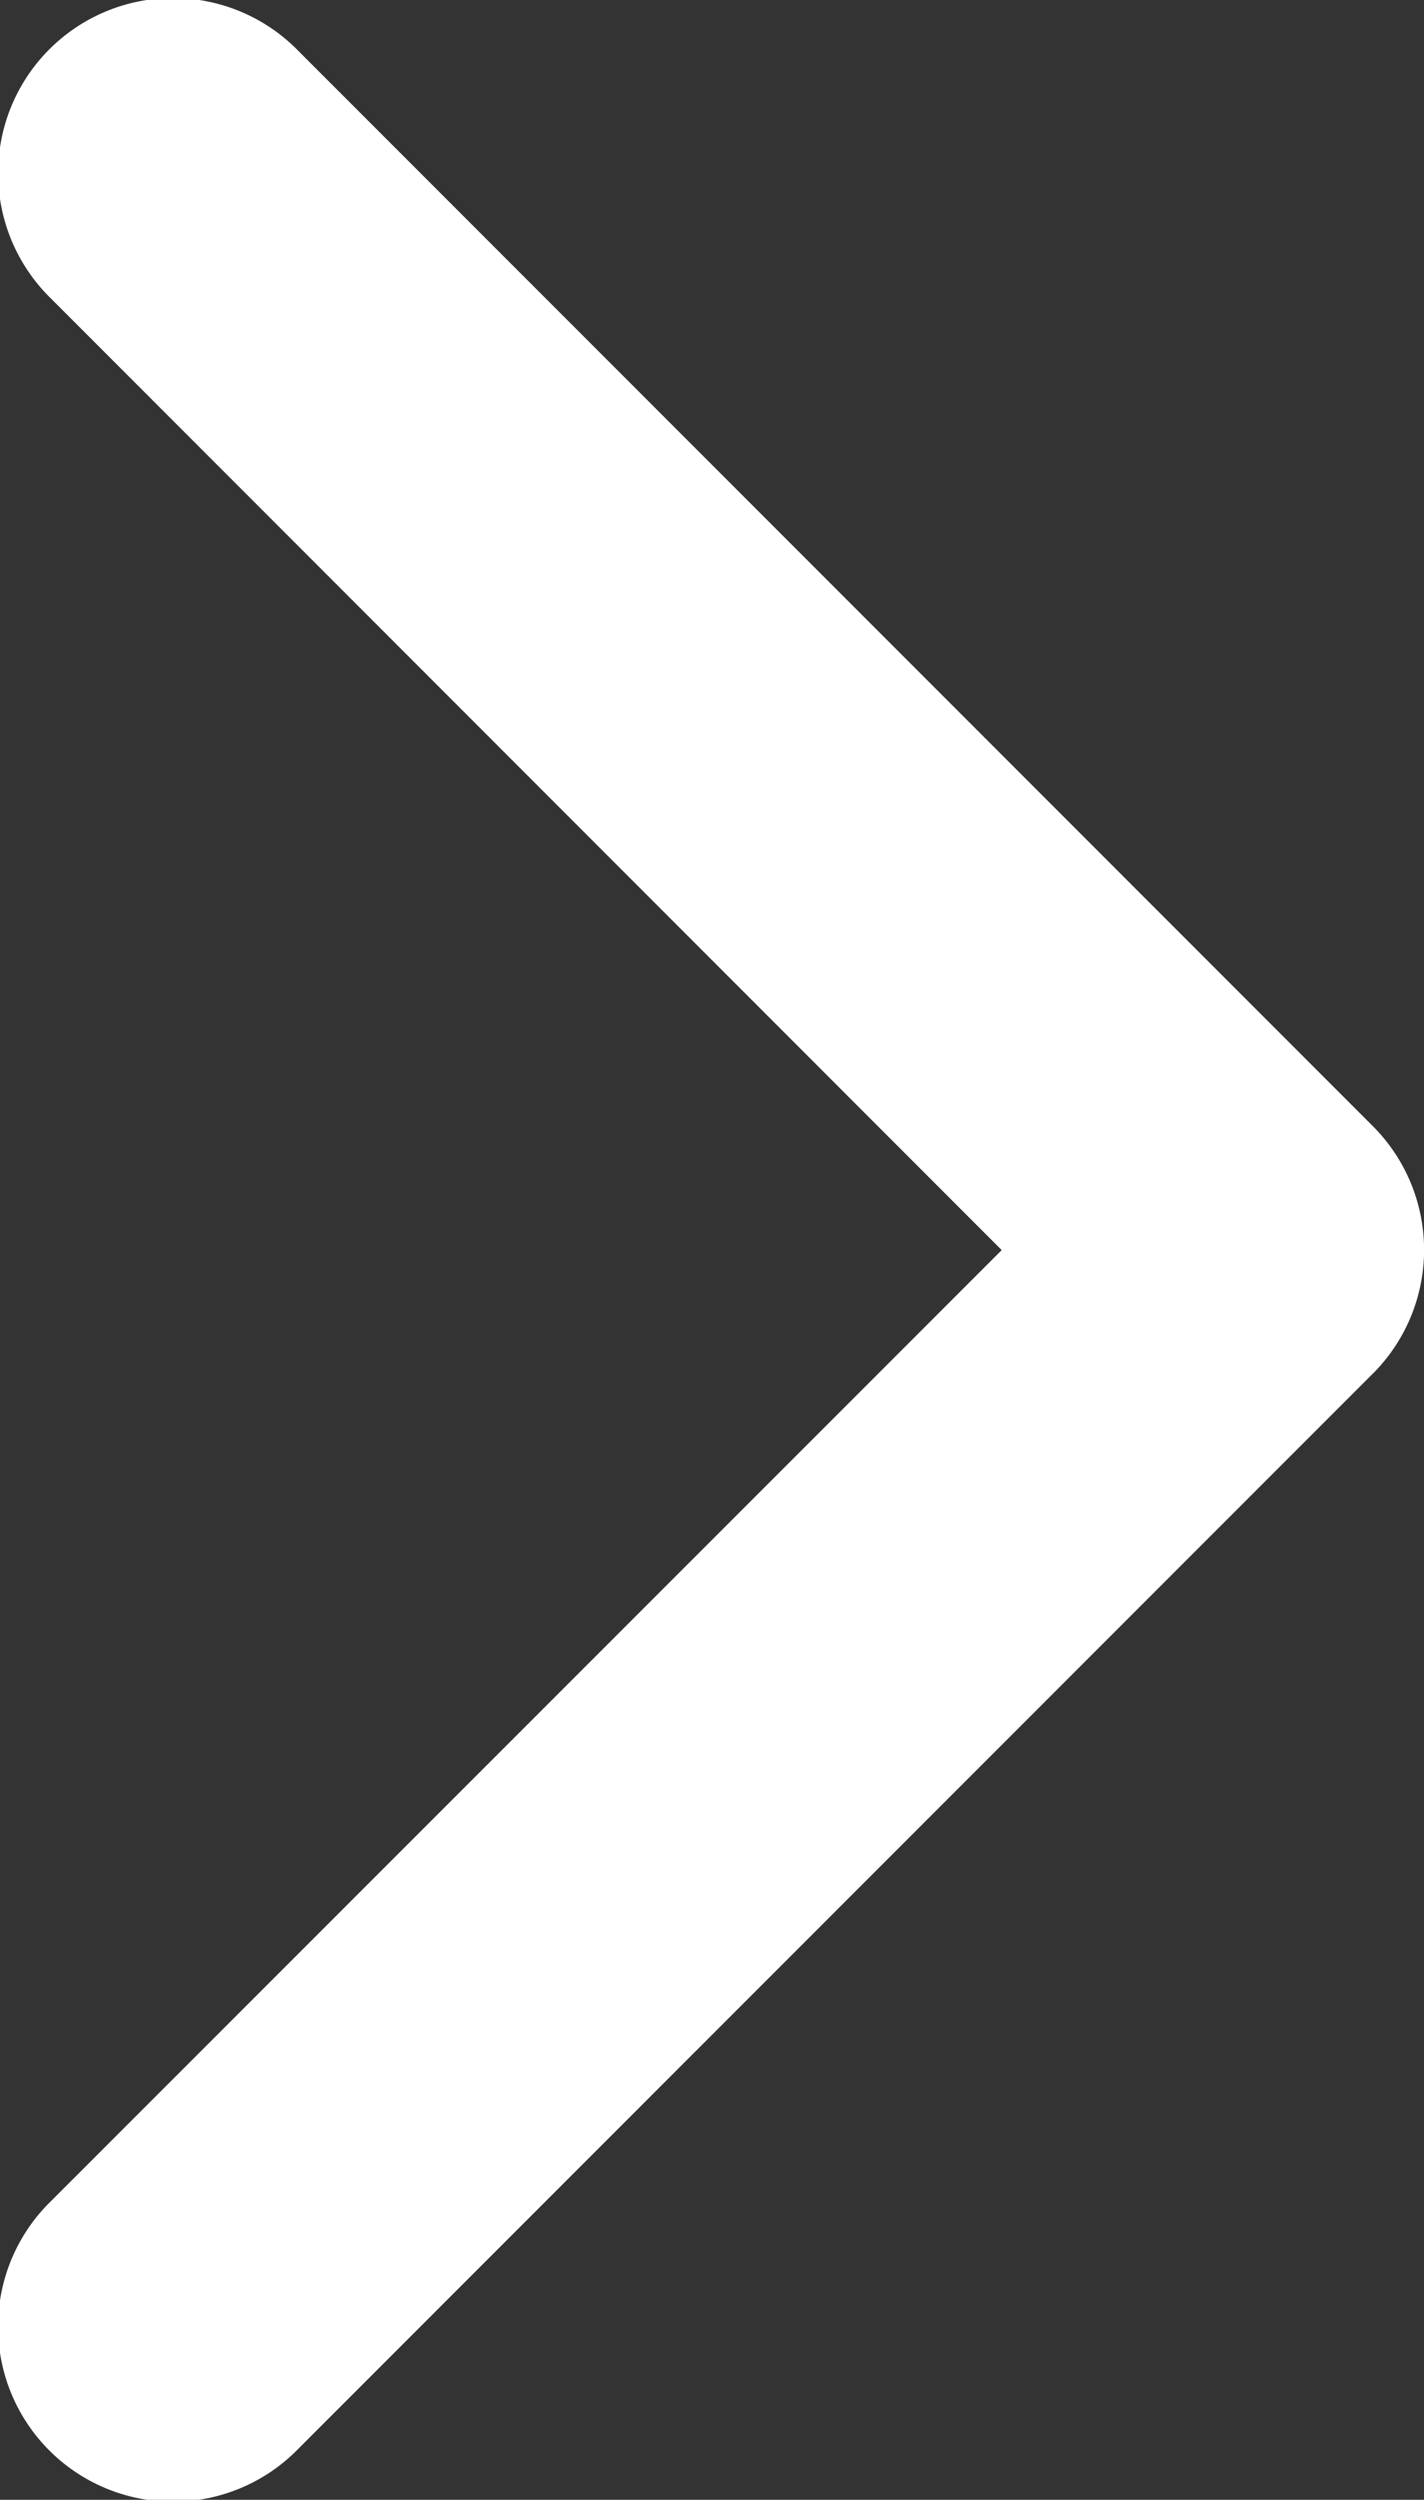 <svg xmlns="http://www.w3.org/2000/svg" width="20.404" height="35.794" viewBox="0 0 20.404 35.794">
  <rect x="0" y="0" width="20.404" height="35.794" fill="#333333" stroke="none"/>
  <g id="Enterprise_Screens_new" transform="translate(-97.138 0)">
    <path id="Path_17" data-name="Path 17" d="M116.808,19.669l-15.391,15.39a2.507,2.507,0,1,1-3.545-3.545L111.491,17.9,97.873,4.279A2.507,2.507,0,1,1,101.418.734l15.391,15.391a2.506,2.506,0,0,1,0,3.544Z" transform="translate(0)" fill="#fff"/>
  </g>
</svg>
